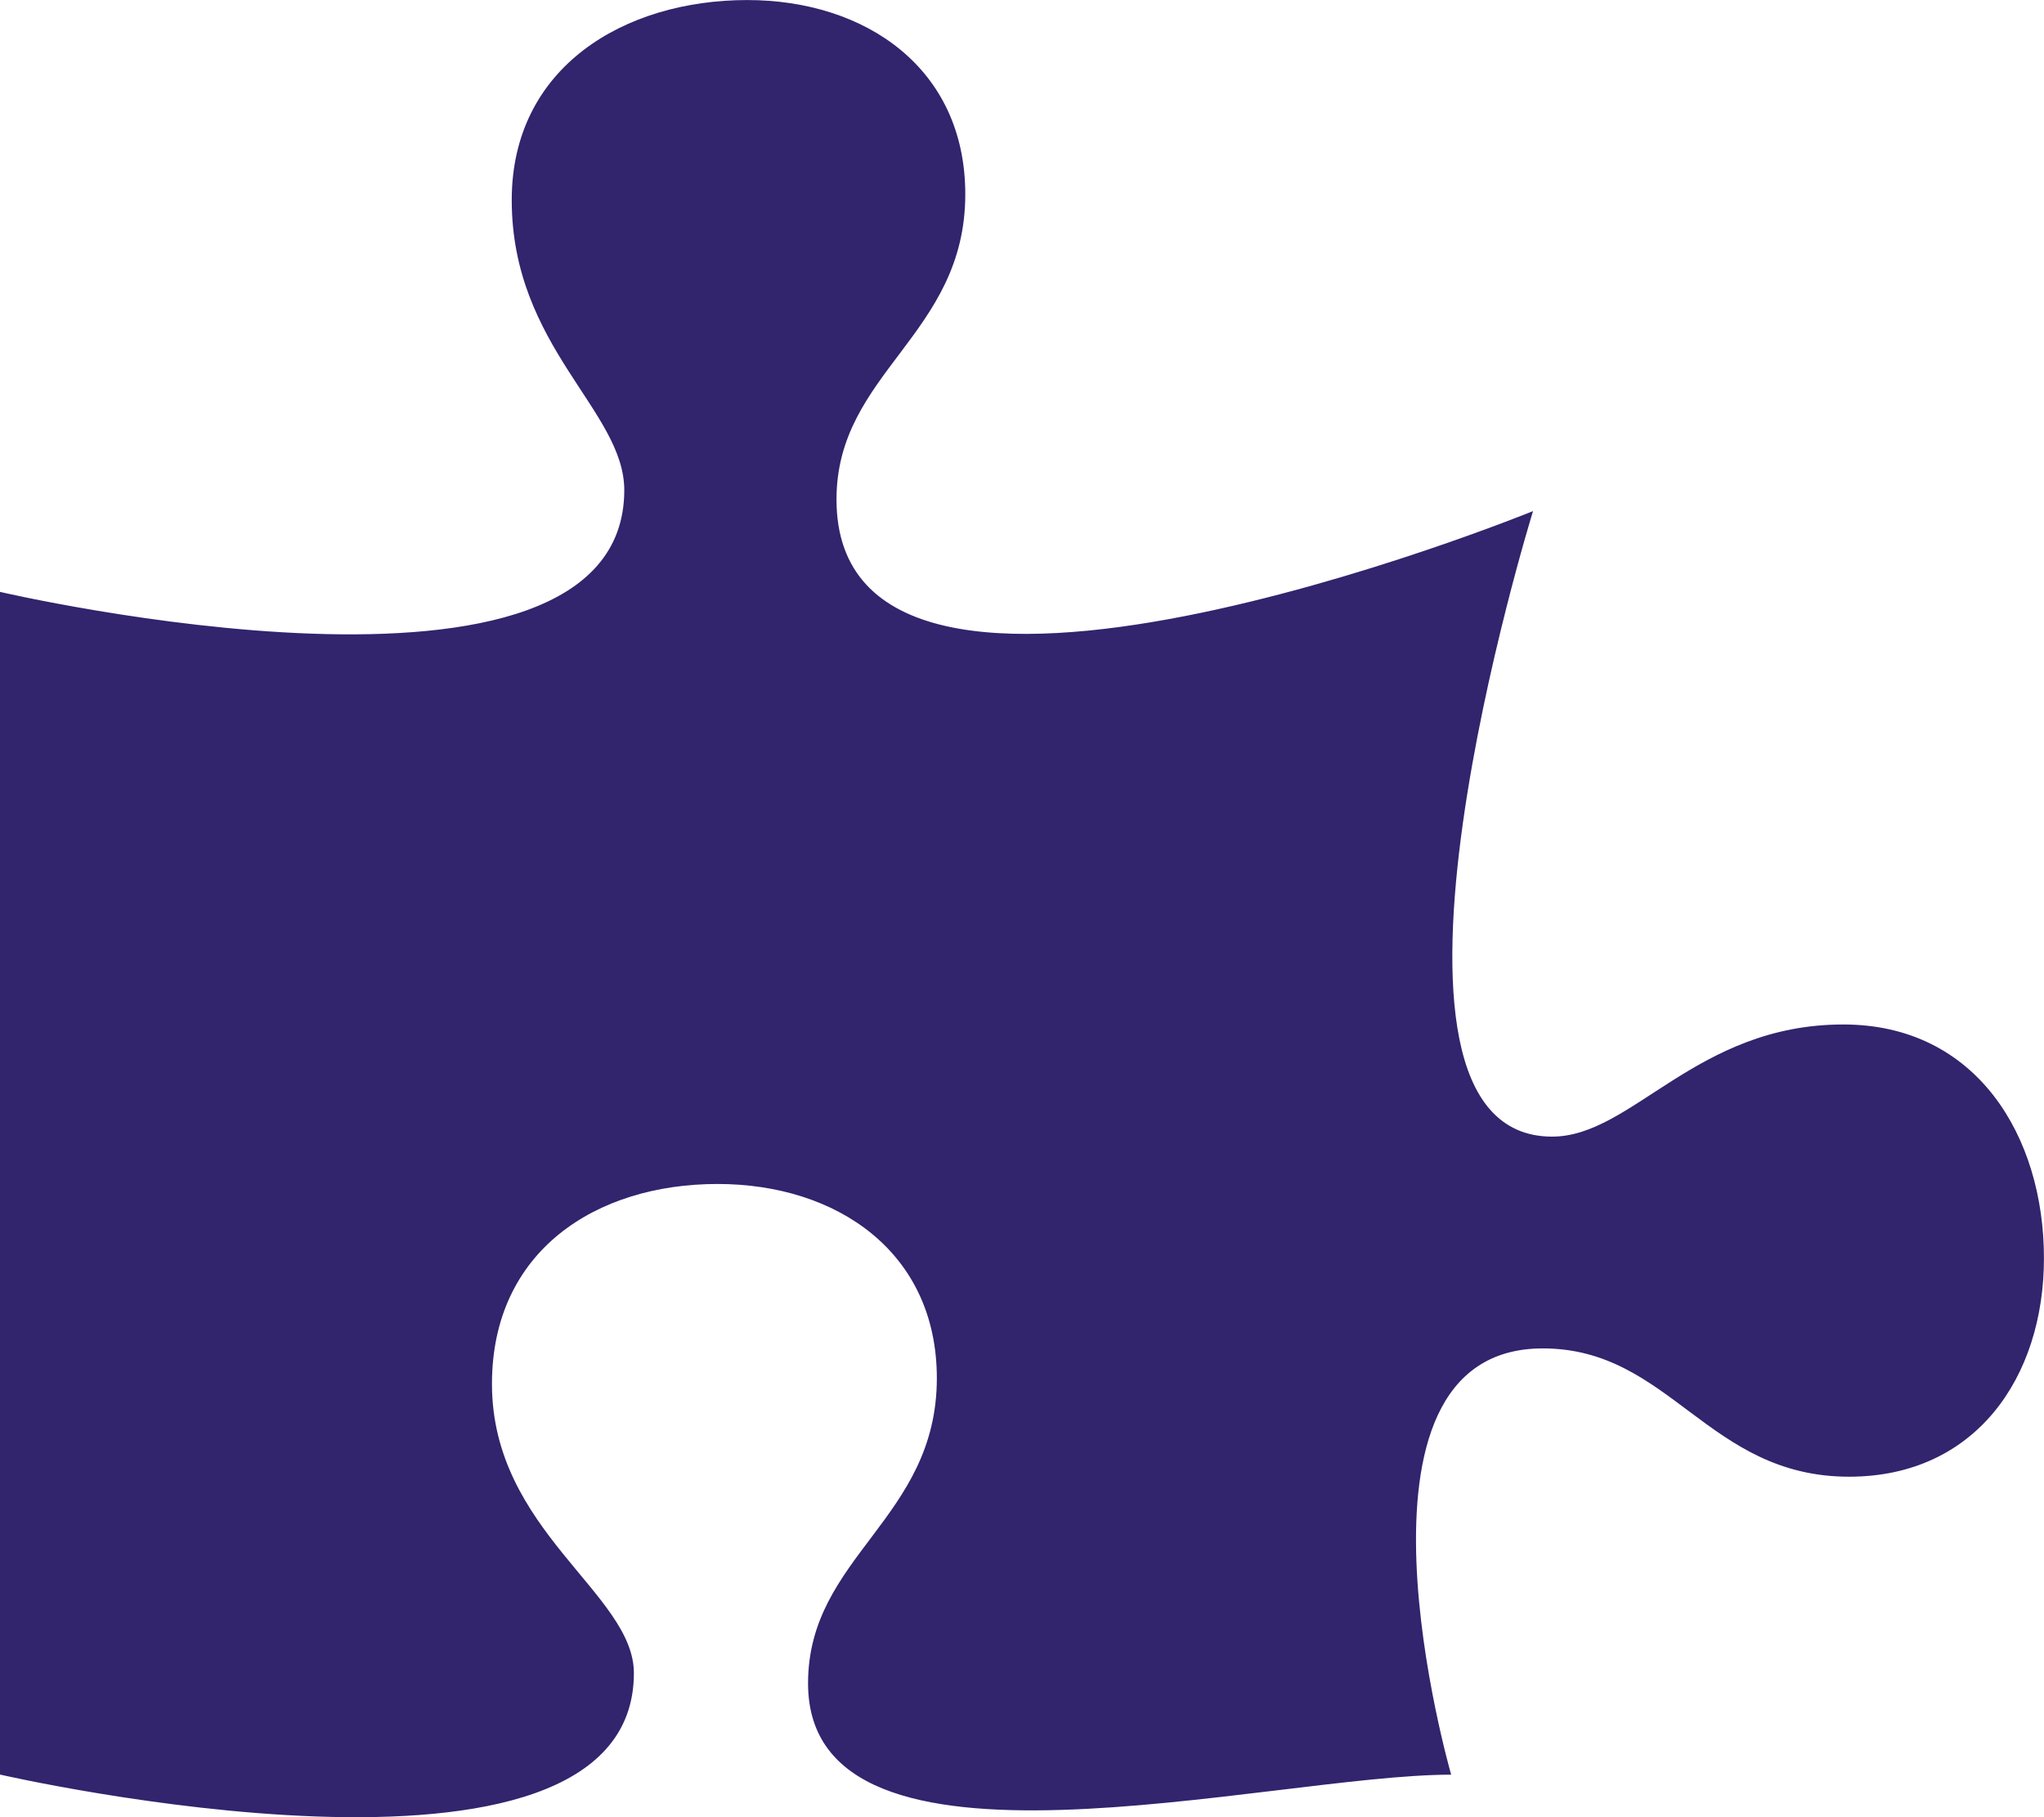 <svg xmlns="http://www.w3.org/2000/svg" width="39.375" height="35" viewBox="0 0 39.375 35"><path d="M35.509-10.893c-2.838,0-4.067,2.16-5.609,2.16-4.1,0-.368-12.048-.368-12.048s-13.418,5.469-13.418-.225c0-2.449,2.481-3.162,2.481-5.878,0-2.427-1.922-3.74-4.2-3.74-2.369,0-4.537,1.291-4.537,3.852,0,2.828,2.168,4.052,2.168,5.588C12.023-16.425,0-19.225,0-19.225V3.554S12.211,6.36,12.211,1.6c0-1.536-2.734-2.742-2.734-5.569,0-2.56,2-3.852,4.346-3.852,2.3,0,4.224,1.314,4.224,3.74,0,2.716-2.481,3.429-2.481,5.878,0,4.156,8.864,1.759,12.389,1.759,0,0-2.374-8.21,1.765-8.21,2.458,0,3.173,2.471,5.9,2.471,2.436,0,3.754-1.915,3.754-4.208C39.375-8.733,38.079-10.893,35.509-10.893Z" transform="translate(0 30.625)" fill="#32246d"/></svg>